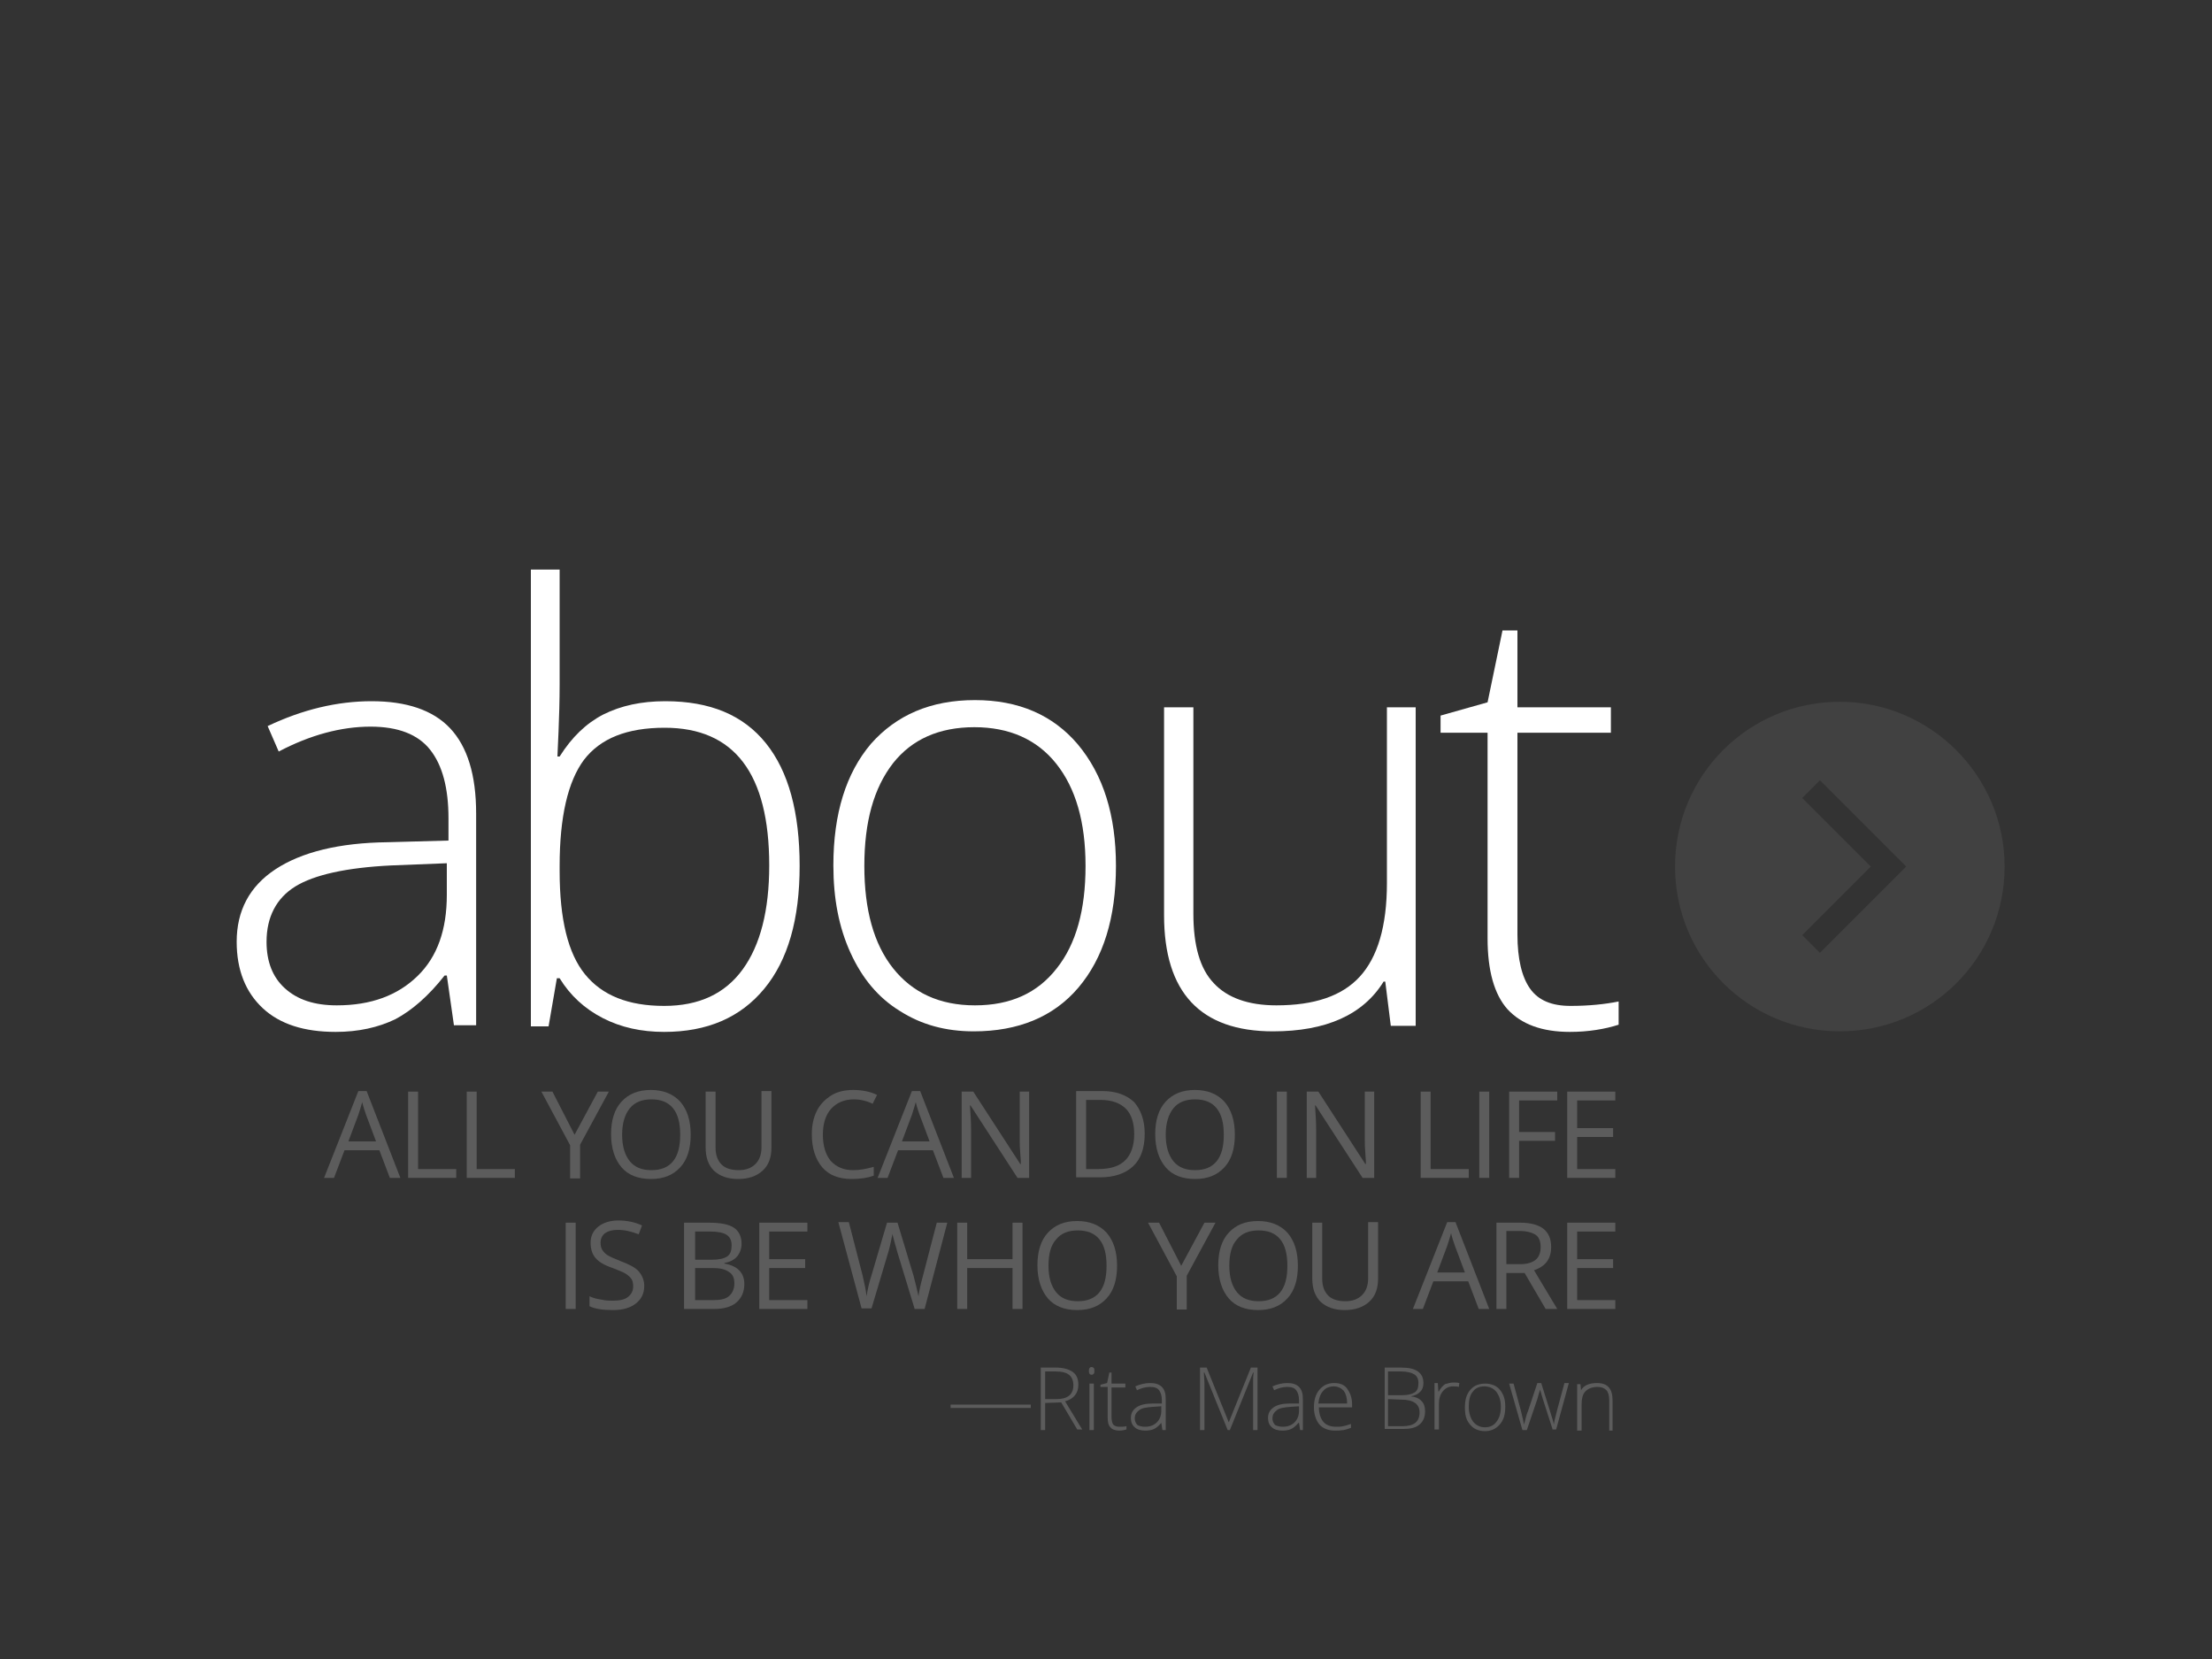 <?xml version="1.0" encoding="utf-8"?>
<!-- Generator: Adobe Illustrator 21.1.0, SVG Export Plug-In . SVG Version: 6.00 Build 0)  -->
<svg version="1.1" id="Layer_1" xmlns="http://www.w3.org/2000/svg" xmlns:xlink="http://www.w3.org/1999/xlink" x="0px" y="0px"
	 viewBox="0 0 400 300" style="enable-background:new 0 0 400 300;" xml:space="preserve">
<rect x="0" y="0" width="400" height="300" fill="#333333" stroke="none"/>
<style type="text/css">
	.st0{fill:none;}
	.st1{fill:#FFFFFF;}
	.st2{opacity:0.2;}
	.st3{opacity:0.45;fill:#FFFFFF;fill-opacity:0.15;enable-background:new    ;}
</style>
<rect class="st0" width="400" height="300"/>
<g>
	<path class="st1" d="M82.1,185.5l-1.3-9.1h-0.4c-2.9,3.7-5.9,6.3-8.9,7.9c-3.1,1.5-6.7,2.3-10.8,2.3c-5.7,0-10.1-1.4-13.2-4.3
		c-3.1-2.9-4.7-6.9-4.7-12c0-5.6,2.3-10,7-13.1s11.5-4.8,20.3-4.9l11-0.3v-4c0-5.5-1.1-9.6-3.3-12.4c-2.2-2.8-5.8-4.2-10.8-4.2
		c-5.3,0-10.9,1.5-16.6,4.5l-2-4.6c6.3-3,12.6-4.5,18.8-4.5c6.3,0,11.1,1.6,14.2,4.9c3.1,3.3,4.7,8.4,4.7,15.4v38.3h-4L82.1,185.5
		L82.1,185.5z M60.9,181.8c6.2,0,11-1.8,14.6-5.3s5.3-8.4,5.3-14.7v-5.7l-10.1,0.4c-8.1,0.4-13.9,1.7-17.3,3.8
		c-3.4,2.1-5.2,5.5-5.2,10c0,3.6,1.1,6.4,3.3,8.4C53.8,180.8,56.9,181.8,60.9,181.8z"/>
	<path class="st1" d="M120.3,126.8c8.1,0,14.1,2.5,18.2,7.6c4.1,5.1,6.1,12.5,6.1,22.2c0,9.6-2.1,17-6.4,22.2
		c-4.3,5.2-10.3,7.8-18.1,7.8c-4.1,0-7.8-0.8-11.1-2.5c-3.3-1.7-5.9-4.1-7.8-7.2h-0.5l-1.5,8.7H96V103h5.2v20.7c0,3.1-0.1,6-0.2,8.6
		l-0.2,4.5h0.4c2.2-3.5,4.8-6,7.9-7.6C112.3,127.6,116,126.8,120.3,126.8z M120.2,131.6c-6.8,0-11.6,1.9-14.6,5.8
		c-2.9,3.9-4.4,10.3-4.4,19.2v0.9c0,8.7,1.5,14.9,4.6,18.7s7.8,5.7,14.3,5.7c6.3,0,11-2.2,14.2-6.6c3.2-4.4,4.8-10.7,4.8-18.8
		C139.1,139.9,132.8,131.6,120.2,131.6z"/>
	<path class="st1" d="M201.8,156.6c0,9.4-2.3,16.7-6.8,22s-10.9,7.9-18.9,7.9c-5.1,0-9.5-1.2-13.4-3.7c-3.9-2.4-6.8-5.9-8.9-10.5
		s-3.1-9.8-3.1-15.8c0-9.4,2.3-16.7,6.8-22c4.6-5.2,10.8-7.9,18.8-7.9c7.9,0,14.1,2.7,18.6,8C199.5,140.1,201.8,147.4,201.8,156.6z
		 M156.3,156.6c0,7.9,1.7,14.1,5.2,18.5s8.4,6.7,14.8,6.7s11.3-2.2,14.8-6.7c3.5-4.4,5.2-10.6,5.2-18.5c0-8-1.8-14.1-5.3-18.5
		s-8.5-6.6-14.8-6.6c-6.4,0-11.3,2.2-14.7,6.5C158,142.5,156.3,148.6,156.3,156.6z"/>
	<path class="st1" d="M215.8,127.9v37.3c0,5.8,1.2,10,3.7,12.6c2.4,2.6,6.2,4,11.3,4c6.9,0,11.9-1.7,15.1-5.2
		c3.2-3.5,4.9-9.1,4.9-16.9v-31.8h5.2v57.6h-4.5l-1-8h-0.3c-3.7,6-10.4,9-20,9c-13.1,0-19.7-7-19.7-21v-37.6H215.8z"/>
	<path class="st1" d="M284,181.9c3.3,0,6.2-0.3,8.7-0.8v4.2c-2.5,0.8-5.5,1.3-8.8,1.3c-5.1,0-8.8-1.4-11.3-4.1
		c-2.4-2.7-3.6-7-3.6-12.8v-37.2h-8.5v-3.1l8.5-2.4l2.7-13h2.7v13.9h16.9v4.6h-16.9V169c0,4.4,0.8,7.7,2.3,9.8
		C278.2,180.9,280.6,181.9,284,181.9z"/>
</g>
<g class="st2">
	<path class="st1" d="M70.5,213l-1.9-5h-6.3l-1.9,5h-1.8l6.2-15.7h1.5l6.1,15.7H70.5z M68,206.4l-1.8-4.8c-0.2-0.6-0.5-1.4-0.7-2.3
		c-0.2,0.7-0.4,1.4-0.7,2.3l-1.8,4.8H68z"/>
	<path class="st1" d="M73.8,213v-15.6h1.8v14h6.9v1.6H73.8z"/>
	<path class="st1" d="M84.4,213v-15.6h1.8v14h6.9v1.6H84.4z"/>
	<path class="st1" d="M103.9,205.2l4.2-7.8h2l-5.2,9.6v6.1h-1.8v-6l-5.2-9.7h2L103.9,205.2z"/>
	<path class="st1" d="M124.9,205.2c0,2.5-0.6,4.5-1.9,5.9s-3,2.1-5.3,2.1s-4.1-0.7-5.3-2.1c-1.2-1.4-1.9-3.4-1.9-6
		c0-2.5,0.6-4.5,1.9-5.9s3-2.1,5.3-2.1c2.2,0,4,0.7,5.3,2.1C124.3,200.7,124.9,202.7,124.9,205.2z M112.5,205.2
		c0,2.1,0.5,3.7,1.4,4.8s2.2,1.6,3.9,1.6c1.7,0,3-0.5,3.9-1.6s1.3-2.7,1.3-4.8s-0.4-3.7-1.3-4.8s-2.2-1.6-3.9-1.6
		c-1.7,0-3,0.5-3.9,1.6S112.5,203.1,112.5,205.2z"/>
	<path class="st1" d="M139.5,197.4v10.1c0,1.8-0.5,3.2-1.6,4.2s-2.6,1.5-4.4,1.5c-1.9,0-3.3-0.5-4.4-1.5c-1-1-1.5-2.4-1.5-4.2v-10.1
		h1.8v10.2c0,1.3,0.4,2.3,1.1,3c0.7,0.7,1.8,1,3.1,1s2.3-0.4,3-1.1c0.7-0.7,1.1-1.7,1.1-3v-10.2h1.8L139.5,197.4L139.5,197.4z"/>
	<path class="st1" d="M154.4,198.8c-1.7,0-3.1,0.6-4.1,1.7c-1,1.1-1.5,2.7-1.5,4.7s0.5,3.6,1.4,4.7c1,1.1,2.3,1.7,4.1,1.7
		c1.1,0,2.3-0.2,3.7-0.6v1.6c-1.1,0.4-2.4,0.6-4,0.6c-2.3,0-4.1-0.7-5.3-2.1c-1.2-1.4-1.9-3.4-1.9-6c0-1.6,0.3-3,0.9-4.2
		c0.6-1.2,1.5-2.1,2.6-2.8s2.5-1,4-1c1.6,0,3.1,0.3,4.3,0.9l-0.8,1.6C156.8,199.1,155.6,198.8,154.4,198.8z"/>
	<path class="st1" d="M170.6,213l-1.9-5h-6.3l-1.9,5h-1.8l6.2-15.7h1.5l6.1,15.7H170.6z M168.1,206.4l-1.8-4.8
		c-0.2-0.6-0.5-1.4-0.7-2.3c-0.2,0.7-0.4,1.4-0.7,2.3l-1.8,4.8H168.1z"/>
	<path class="st1" d="M186.1,213H184l-8.5-13.1h-0.1c0.1,1.5,0.2,3,0.2,4.2v8.9h-1.7v-15.6h2.1l8.5,13.1h0.1c0-0.2,0-0.8-0.1-1.9
		s-0.1-1.8-0.1-2.2v-9h1.7L186.1,213L186.1,213z"/>
	<path class="st1" d="M207,205c0,2.6-0.7,4.6-2.1,5.9s-3.4,2-6,2h-4.3v-15.6h4.8c2.4,0,4.3,0.7,5.7,2C206.3,200.7,207,202.6,207,205
		z M205.1,205.1c0-2-0.5-3.6-1.5-4.6s-2.5-1.6-4.6-1.6h-2.6v12.5h2.2c2.2,0,3.8-0.5,4.9-1.6C204.5,208.8,205.1,207.2,205.1,205.1z"
		/>
	<path class="st1" d="M223.3,205.2c0,2.5-0.6,4.5-1.9,5.9s-3,2.1-5.3,2.1s-4.1-0.7-5.3-2.1c-1.2-1.4-1.9-3.4-1.9-6
		c0-2.5,0.6-4.5,1.9-5.9c1.3-1.4,3-2.1,5.3-2.1c2.2,0,4,0.7,5.3,2.1C222.7,200.7,223.3,202.7,223.3,205.2z M210.8,205.2
		c0,2.1,0.5,3.7,1.4,4.8s2.2,1.6,3.9,1.6s3-0.5,3.9-1.6s1.3-2.7,1.3-4.8s-0.4-3.7-1.3-4.8s-2.2-1.6-3.9-1.6s-3,0.5-3.9,1.6
		S210.8,203.1,210.8,205.2z"/>
	<path class="st1" d="M230.9,213v-15.6h1.8V213H230.9z"/>
	<path class="st1" d="M248.5,213h-2.1l-8.5-13.1h-0.1c0.1,1.5,0.2,3,0.2,4.2v8.9h-1.7v-15.6h2.1l8.5,13.1h0.1c0-0.2,0-0.8-0.1-1.9
		s-0.1-1.8-0.1-2.2v-9h1.7L248.5,213L248.5,213z"/>
	<path class="st1" d="M256.9,213v-15.6h1.8v14h6.9v1.6H256.9z"/>
	<path class="st1" d="M267.5,213v-15.6h1.8V213H267.5z"/>
	<path class="st1" d="M274.7,213h-1.8v-15.6h8.7v1.6h-6.9v5.7h6.5v1.6h-6.5L274.7,213L274.7,213z"/>
	<path class="st1" d="M292.1,213h-8.7v-15.6h8.7v1.6h-6.9v5h6.5v1.6h-6.5v5.8h6.9V213z"/>
	<path class="st1" d="M102.3,236.7v-15.6h1.8v15.6H102.3z"/>
	<path class="st1" d="M116.5,232.5c0,1.4-0.5,2.4-1.5,3.2s-2.4,1.2-4.1,1.2c-1.9,0-3.3-0.2-4.3-0.7v-1.8c0.6,0.3,1.3,0.5,2.1,0.6
		c0.8,0.2,1.5,0.2,2.2,0.2c1.2,0,2.1-0.2,2.7-0.7s0.9-1.1,0.9-1.9c0-0.5-0.1-1-0.3-1.3c-0.2-0.3-0.6-0.7-1.1-1s-1.3-0.6-2.3-1
		c-1.5-0.5-2.5-1.1-3.1-1.8s-0.9-1.6-0.9-2.8s0.5-2.2,1.4-2.9s2.1-1.1,3.6-1.1c1.6,0,3,0.3,4.3,0.9l-0.6,1.6
		c-1.3-0.5-2.5-0.8-3.8-0.8c-1,0-1.7,0.2-2.3,0.6c-0.5,0.4-0.8,1-0.8,1.7c0,0.5,0.1,1,0.3,1.3c0.2,0.3,0.5,0.7,1,1s1.2,0.6,2.2,1
		c1.6,0.6,2.8,1.2,3.4,1.9S116.5,231.5,116.5,232.5z"/>
	<path class="st1" d="M123.8,221.1h4.4c2.1,0,3.6,0.3,4.5,0.9c0.9,0.6,1.4,1.6,1.4,2.9c0,0.9-0.3,1.7-0.8,2.3s-1.3,1-2.3,1.2v0.1
		c2.4,0.4,3.6,1.7,3.6,3.7c0,1.4-0.5,2.5-1.4,3.3s-2.3,1.2-4,1.2h-5.5v-15.6L123.8,221.1L123.8,221.1z M125.7,227.8h3
		c1.3,0,2.2-0.2,2.8-0.6c0.6-0.4,0.8-1.1,0.8-2s-0.3-1.5-0.9-1.9s-1.6-0.6-3-0.6h-2.7L125.7,227.8L125.7,227.8z M125.7,229.3v5.8
		h3.3c1.3,0,2.2-0.2,2.8-0.7s1-1.3,1-2.3s-0.3-1.7-1-2.1c-0.7-0.5-1.6-0.7-3-0.7H125.7z"/>
	<path class="st1" d="M146,236.7h-8.7v-15.6h8.7v1.6h-6.9v5h6.5v1.6h-6.5v5.8h6.9V236.7z"/>
	<path class="st1" d="M167.2,236.7h-1.8l-3.2-10.5c-0.1-0.5-0.3-1-0.5-1.8s-0.3-1.1-0.3-1.3c-0.2,0.9-0.4,2-0.7,3.1l-3.1,10.4h-1.8
		l-4.2-15.6h1.9l2.5,9.7c0.3,1.4,0.6,2.6,0.7,3.7c0.2-1.3,0.5-2.6,0.9-3.8l2.8-9.5h1.9l2.9,9.6c0.3,1.1,0.6,2.4,0.9,3.7
		c0.1-1,0.4-2.2,0.8-3.7l2.5-9.6h1.9L167.2,236.7z"/>
	<path class="st1" d="M184.9,236.7h-1.8v-7.4h-8.2v7.4h-1.8v-15.6h1.8v6.6h8.2v-6.6h1.8V236.7z"/>
	<path class="st1" d="M202,228.9c0,2.5-0.6,4.5-1.9,5.9c-1.3,1.4-3,2.1-5.3,2.1s-4.1-0.7-5.3-2.1c-1.2-1.4-1.9-3.4-1.9-6
		c0-2.5,0.6-4.5,1.9-5.9c1.3-1.4,3-2.1,5.3-2.1c2.2,0,4,0.7,5.3,2.1C201.4,224.4,202,226.4,202,228.9z M189.6,228.9
		c0,2.1,0.5,3.7,1.4,4.8s2.2,1.6,3.9,1.6s3-0.5,3.9-1.6s1.3-2.7,1.3-4.8s-0.4-3.7-1.3-4.8c-0.9-1.1-2.2-1.6-3.9-1.6s-3,0.5-3.9,1.6
		C190,225.2,189.6,226.8,189.6,228.9z"/>
	<path class="st1" d="M213.6,228.9l4.2-7.8h2l-5.2,9.6v6.1h-1.8v-6l-5.2-9.7h2L213.6,228.9z"/>
	<path class="st1" d="M234.7,228.9c0,2.5-0.6,4.5-1.9,5.9c-1.3,1.4-3,2.1-5.3,2.1s-4.1-0.7-5.3-2.1c-1.2-1.4-1.9-3.4-1.9-6
		c0-2.5,0.6-4.5,1.9-5.9c1.3-1.4,3-2.1,5.3-2.1c2.2,0,4,0.7,5.3,2.1C234.1,224.4,234.7,226.4,234.7,228.9z M222.3,228.9
		c0,2.1,0.5,3.7,1.4,4.8s2.2,1.6,3.9,1.6s3-0.5,3.9-1.6s1.3-2.7,1.3-4.8s-0.4-3.7-1.3-4.8c-0.9-1.1-2.2-1.6-3.9-1.6s-3,0.5-3.9,1.6
		C222.7,225.2,222.3,226.8,222.3,228.9z"/>
	<path class="st1" d="M249.2,221.1v10.1c0,1.8-0.5,3.2-1.6,4.2s-2.6,1.5-4.4,1.5c-1.9,0-3.3-0.5-4.4-1.5c-1-1-1.5-2.4-1.5-4.2v-10.1
		h1.8v10.2c0,1.3,0.4,2.3,1.1,3c0.7,0.7,1.8,1,3.1,1s2.3-0.4,3-1.1c0.7-0.7,1.1-1.7,1.1-3V221h1.8L249.2,221.1L249.2,221.1z"/>
	<path class="st1" d="M267.4,236.7l-1.9-5h-6.3l-1.9,5h-1.8l6.2-15.7h1.5l6.1,15.7H267.4z M264.9,230.1l-1.8-4.8
		c-0.2-0.6-0.5-1.4-0.7-2.3c-0.2,0.7-0.4,1.4-0.7,2.3l-1.8,4.8H264.9z"/>
	<path class="st1" d="M272.4,230.2v6.5h-1.8v-15.6h4.3c1.9,0,3.3,0.4,4.2,1.1s1.4,1.8,1.4,3.3c0,2.1-1,3.5-3.1,4.2l4.2,7h-2.1
		l-3.8-6.5H272.4z M272.4,228.6h2.5c1.3,0,2.2-0.3,2.8-0.8s0.9-1.3,0.9-2.3s-0.3-1.8-0.9-2.2s-1.6-0.7-2.9-0.7h-2.4V228.6z"/>
	<path class="st1" d="M292.1,236.7h-8.7v-15.6h8.7v1.6h-6.9v5h6.5v1.6h-6.5v5.8h6.9V236.7z"/>
</g>
<g class="st2">
	<path class="st1" d="M171.9,254.6V254h14.5v0.6H171.9z"/>
	<path class="st1" d="M189,253.7v4.9h-0.8v-11.3h2.7c1.4,0,2.4,0.3,3.1,0.8s1,1.3,1,2.3c0,0.8-0.2,1.4-0.6,1.9
		c-0.4,0.5-1,0.9-1.8,1.1l3.1,5.1h-0.9l-2.9-4.9L189,253.7L189,253.7z M189,253h2.1c0.9,0,1.7-0.2,2.2-0.6c0.5-0.4,0.8-1,0.8-1.9
		s-0.3-1.5-0.8-1.9s-1.3-0.6-2.5-0.6H189V253z"/>
	<path class="st1" d="M196.9,247.9c0-0.5,0.2-0.7,0.5-0.7c0.2,0,0.3,0.1,0.4,0.2s0.1,0.3,0.1,0.5s0,0.4-0.1,0.5s-0.2,0.2-0.4,0.2
		C197.1,248.6,196.9,248.4,196.9,247.9z M197.8,258.6H197v-8.4h0.8V258.6z"/>
	<path class="st1" d="M202.4,258c0.5,0,0.9,0,1.3-0.1v0.6c-0.4,0.1-0.8,0.2-1.3,0.2c-0.7,0-1.3-0.2-1.6-0.6c-0.4-0.4-0.5-1-0.5-1.9
		v-5.4H199v-0.4l1.2-0.3l0.4-1.9h0.4v2h2.5v0.7H201v5.3c0,0.6,0.1,1.1,0.3,1.4C201.6,257.9,202,258,202.4,258z"/>
	<path class="st1" d="M210.2,258.6l-0.2-1.3l0,0c-0.4,0.5-0.9,0.9-1.3,1.1c-0.4,0.2-1,0.3-1.6,0.3c-0.8,0-1.5-0.2-1.9-0.6
		c-0.5-0.4-0.7-1-0.7-1.7c0-0.8,0.3-1.4,1-1.9s1.7-0.7,3-0.7h1.6v-0.6c0-0.8-0.2-1.4-0.5-1.8s-0.8-0.6-1.6-0.6s-1.6,0.2-2.4,0.6
		l-0.3-0.7c0.9-0.4,1.8-0.6,2.7-0.6s1.6,0.2,2.1,0.7s0.7,1.2,0.7,2.2v5.6L210.2,258.6L210.2,258.6z M207.1,258
		c0.9,0,1.6-0.3,2.1-0.8s0.8-1.2,0.8-2.1v-0.8l-1.5,0.1c-1.2,0.1-2,0.2-2.5,0.6s-0.8,0.8-0.8,1.5c0,0.5,0.2,0.9,0.5,1.2
		C206.1,257.9,206.5,258,207.1,258z"/>
	<path class="st1" d="M222,258.6l-4.2-10.4h-0.1c0,0.6,0.1,1.3,0.1,2v8.4H217v-11.3h1.2l4,9.9l0,0l4-9.9h1.2v11.3h-0.8V250
		c0-0.6,0-1.2,0.1-1.8h-0.1l-4.2,10.4H222z"/>
	<path class="st1" d="M235.1,258.6l-0.2-1.3h-0.1c-0.4,0.5-0.9,0.9-1.3,1.1c-0.4,0.2-1,0.3-1.6,0.3c-0.8,0-1.5-0.2-1.9-0.6
		c-0.5-0.4-0.7-1-0.7-1.7c0-0.8,0.3-1.4,1-1.9s1.7-0.7,3-0.7h1.6v-0.6c0-0.8-0.2-1.4-0.5-1.8s-0.8-0.6-1.6-0.6s-1.6,0.2-2.4,0.6
		l-0.3-0.7c0.9-0.4,1.8-0.6,2.7-0.6s1.6,0.2,2.1,0.7s0.7,1.2,0.7,2.2v5.6L235.1,258.6L235.1,258.6z M232,258c0.9,0,1.6-0.3,2.1-0.8
		s0.8-1.2,0.8-2.1v-0.8l-1.5,0.1c-1.2,0.1-2,0.2-2.5,0.6s-0.8,0.8-0.8,1.5c0,0.5,0.2,0.9,0.5,1.2C231,257.9,231.5,258,232,258z"/>
	<path class="st1" d="M241.4,258.7c-1.2,0-2.2-0.4-2.8-1.1s-1-1.8-1-3.1c0-1.3,0.3-2.4,1-3.2s1.5-1.2,2.7-1.2c1,0,1.8,0.3,2.3,1
		s0.9,1.6,0.9,2.8v0.6h-6c0,1.1,0.3,2,0.8,2.6s1.3,0.9,2.3,0.9c0.5,0,0.9,0,1.3-0.1c0.4-0.1,0.8-0.2,1.4-0.4v0.7
		c-0.5,0.2-0.9,0.3-1.3,0.4C242.3,258.7,241.9,258.7,241.4,258.7z M241.2,250.7c-0.8,0-1.5,0.3-1.9,0.8c-0.5,0.5-0.8,1.3-0.9,2.3
		h5.2c0-1-0.2-1.7-0.6-2.3C242.5,251,241.9,250.7,241.2,250.7z"/>
	<path class="st1" d="M250.2,247.3h3.1c1.4,0,2.4,0.2,3.1,0.7c0.7,0.5,1,1.2,1,2.1c0,0.7-0.2,1.2-0.6,1.6s-1,0.7-1.7,0.8l0,0
		c0.9,0.1,1.6,0.4,2,0.9c0.4,0.4,0.6,1,0.6,1.8c0,1-0.3,1.8-1,2.4s-1.7,0.8-2.9,0.8h-3.4v-11.1L250.2,247.3L250.2,247.3z M251,252.3
		h2.5c1.1,0,1.8-0.2,2.3-0.5c0.5-0.3,0.7-0.9,0.7-1.7s-0.3-1.3-0.8-1.6c-0.5-0.3-1.3-0.5-2.4-0.5H251V252.3z M251,253v4.9h2.6
		c2.1,0,3.1-0.8,3.1-2.5c0-1.5-1.1-2.3-3.3-2.3L251,253L251,253z"/>
	<path class="st1" d="M262.8,250c0.4,0,0.7,0,1.1,0.1l-0.1,0.7c-0.3-0.1-0.7-0.1-1.1-0.1c-0.7,0-1.3,0.3-1.8,0.9
		c-0.5,0.6-0.7,1.4-0.7,2.3v4.6h-0.8v-8.4h0.6l0.1,1.5h0.1c0.3-0.6,0.7-1,1.1-1.3C261.8,250.2,262.2,250,262.8,250z"/>
	<path class="st1" d="M272.2,254.4c0,1.4-0.3,2.4-1,3.2c-0.7,0.8-1.6,1.2-2.7,1.2c-0.7,0-1.4-0.2-1.9-0.5s-1-0.9-1.3-1.5
		s-0.4-1.4-0.4-2.3c0-1.4,0.3-2.4,1-3.2s1.6-1.1,2.7-1.1s2.1,0.4,2.7,1.2S272.2,253,272.2,254.4z M265.6,254.4c0,1.1,0.3,2,0.8,2.7
		c0.5,0.6,1.2,1,2.1,1s1.6-0.3,2.1-1c0.5-0.6,0.8-1.5,0.8-2.7s-0.3-2-0.8-2.7c-0.5-0.6-1.2-1-2.2-1c-0.9,0-1.6,0.3-2.1,1
		C265.8,252.3,265.6,253.2,265.6,254.4z"/>
	<path class="st1" d="M280.8,258.6L279,253c-0.1-0.4-0.3-0.9-0.5-1.7l0,0l-0.2,0.6L278,253l-1.9,5.6h-0.8l-2.4-8.4h0.8l1.3,4.8
		c0.3,1.2,0.5,2.1,0.6,2.6l0,0c0.3-1.2,0.5-2,0.7-2.4l1.7-5.1h0.7l1.6,5.1c0.4,1.2,0.6,2,0.7,2.4l0,0c0-0.3,0.2-1.2,0.6-2.7l1.3-4.8
		h0.8l-2.3,8.4h-0.6L280.8,258.6L280.8,258.6z"/>
	<path class="st1" d="M291,258.6v-5.4c0-0.8-0.2-1.5-0.5-1.8c-0.4-0.4-0.9-0.6-1.6-0.6c-1,0-1.7,0.3-2.2,0.8s-0.7,1.3-0.7,2.5v4.6
		h-0.8v-8.4h0.6l0.1,1.1l0,0c0.5-0.9,1.5-1.3,2.9-1.3c1.9,0,2.8,1,2.8,3.1v5.5H291V258.6z"/>
</g>
<path class="st3" d="M362.5,156.7c0,16.5-13.3,29.8-29.8,29.8s-29.8-13.3-29.8-29.8s13.3-29.8,29.8-29.8
	C349.1,126.9,362.5,140.3,362.5,156.7z M344.7,156.7l-15.6-15.6l-3.2,3.2l12.4,12.4l-12.4,12.4l3.2,3.2L344.7,156.7L344.7,156.7
	L344.7,156.7z"/>
</svg>

